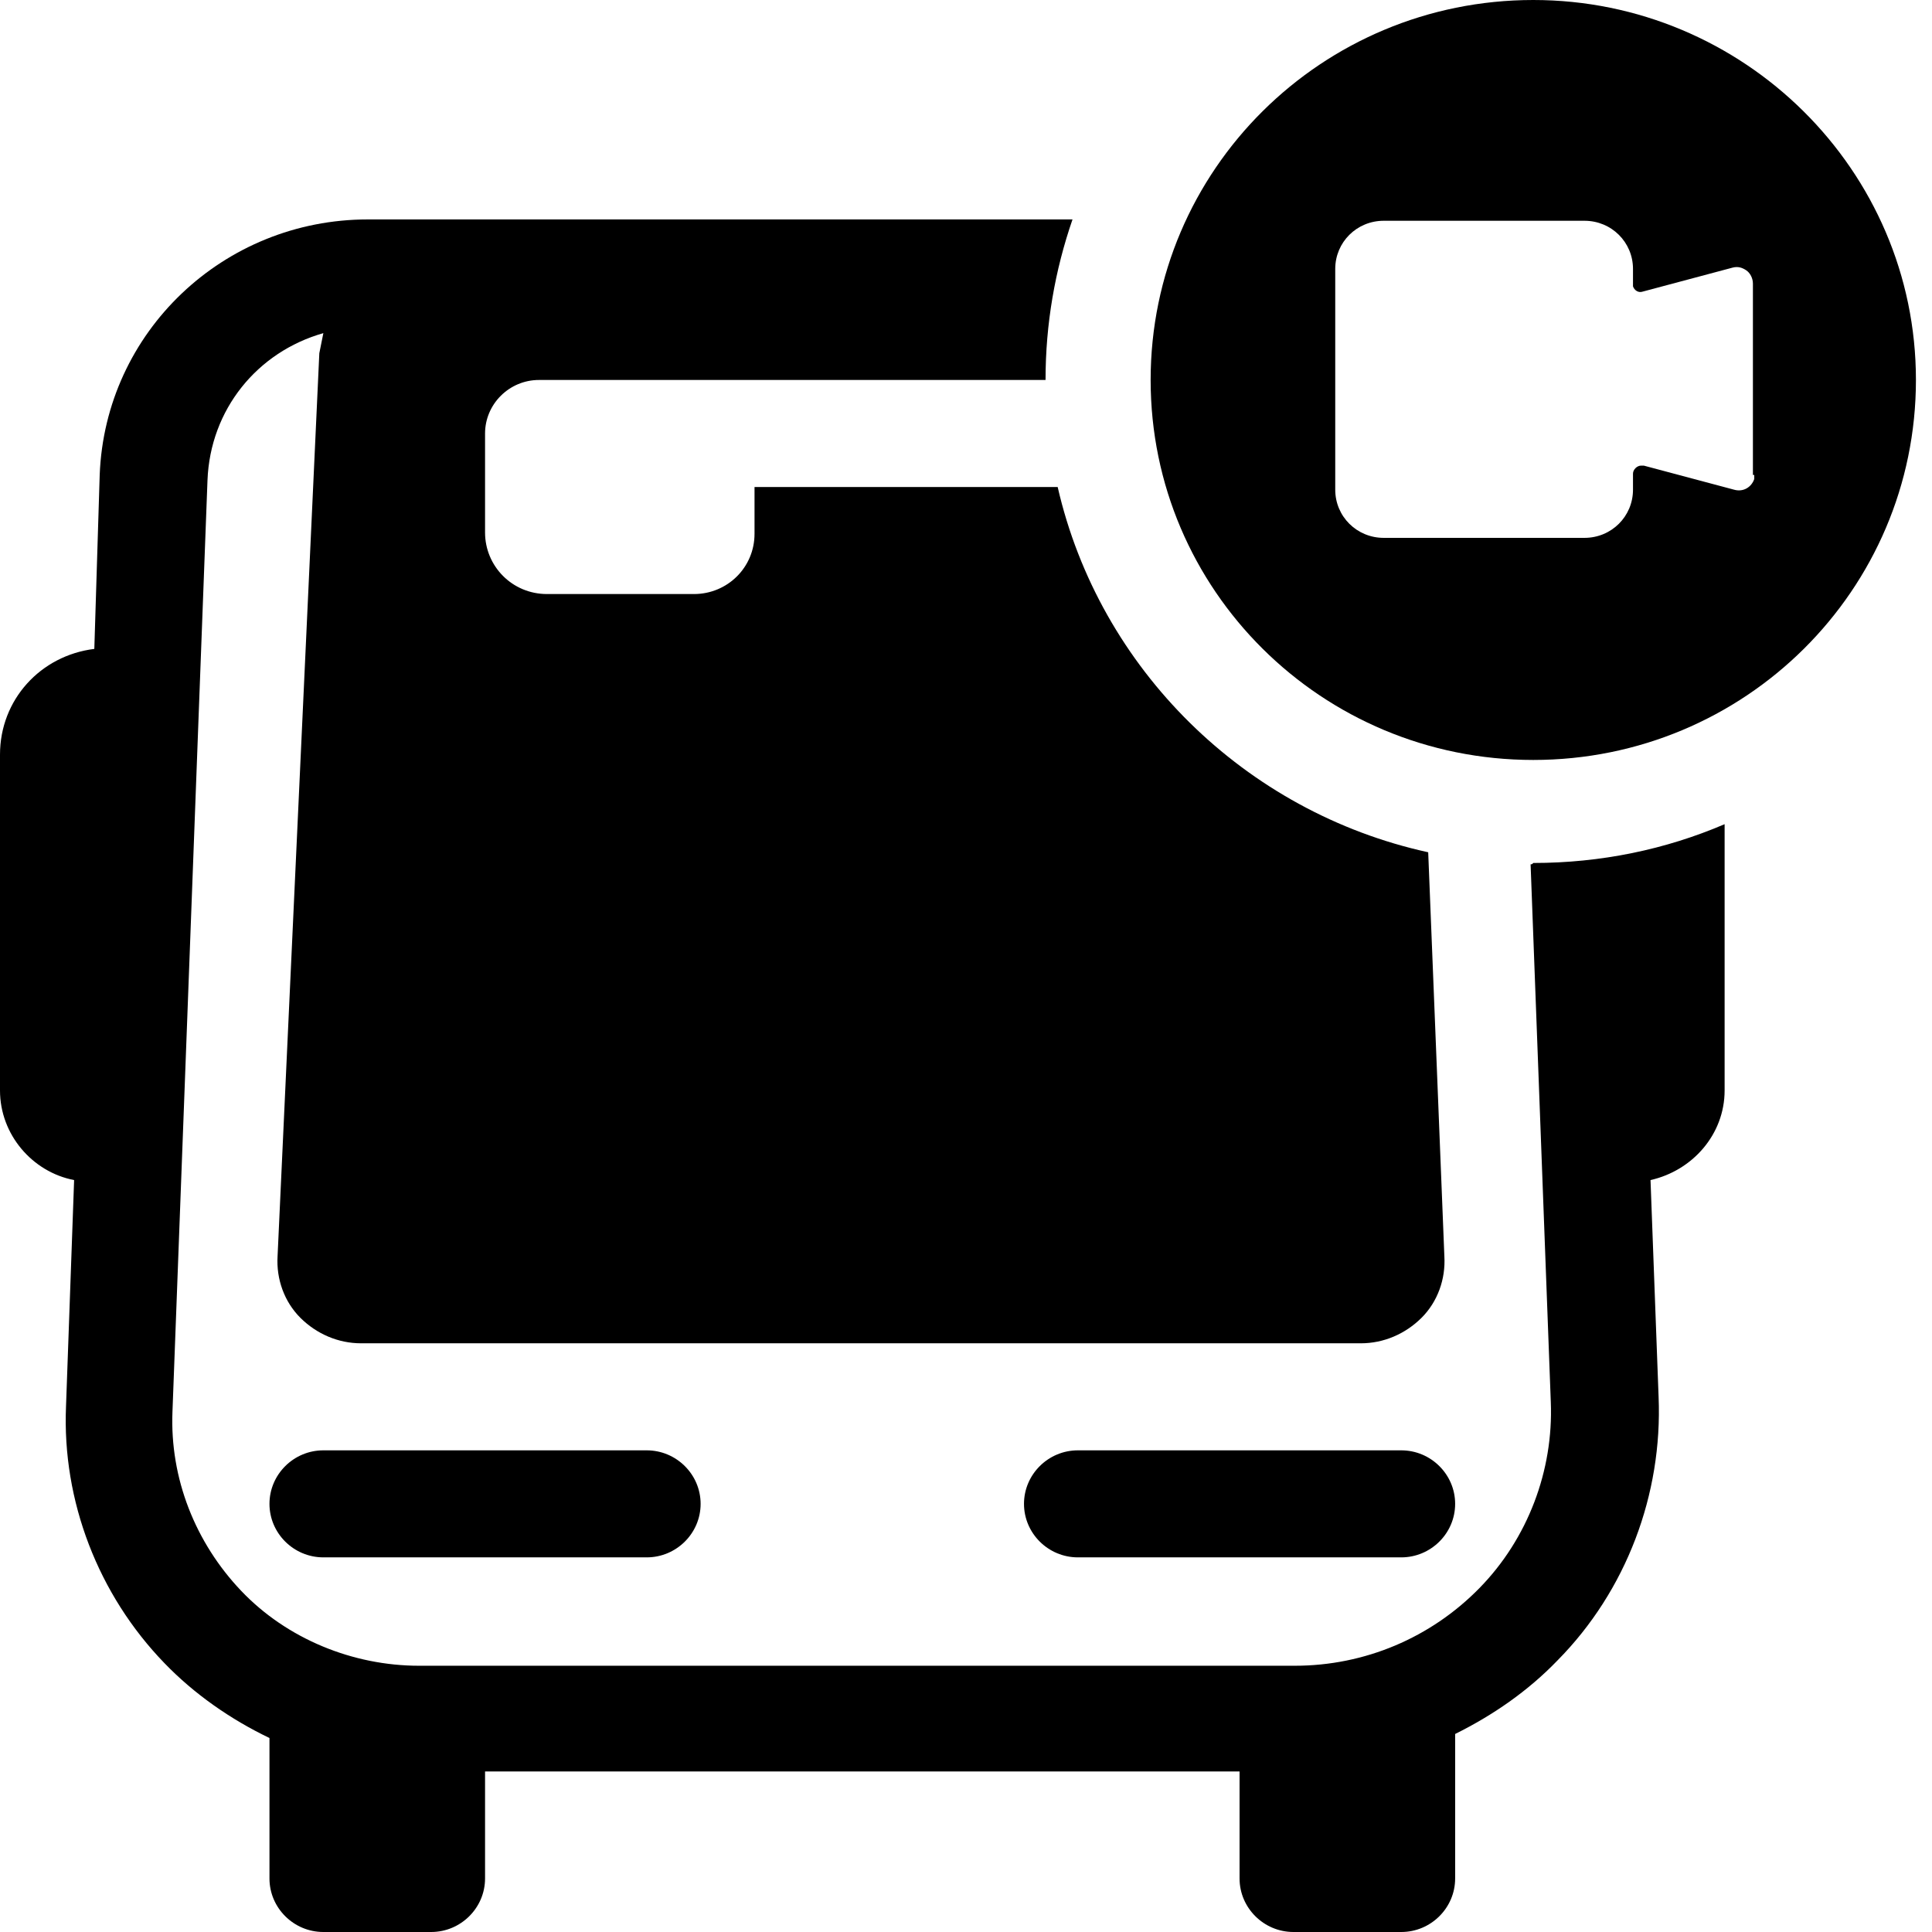 <svg width="111" height="111" viewBox="0 0 111 111" fill="none" xmlns="http://www.w3.org/2000/svg">
<path d="M87.938 49.658L89.099 80.559C89.254 84.48 87.783 88.4 84.996 91.244C82.21 94.089 78.417 95.703 74.391 95.703H24.075C20.282 95.703 16.488 94.165 13.856 91.398C11.225 88.631 9.754 84.941 9.909 81.098L11.921 27.596C12.076 23.522 14.785 20.217 18.578 19.14C18.501 19.525 18.424 19.909 18.346 20.294L15.947 72.181C15.869 73.487 16.334 74.794 17.262 75.717C18.191 76.639 19.43 77.177 20.746 77.177H78.184C79.5 77.177 80.739 76.639 81.668 75.717C82.597 74.794 83.061 73.487 82.984 72.181L82.055 48.966C71.527 46.66 63.167 38.435 60.767 27.98H43.35V30.671C43.35 32.593 41.801 34.13 39.866 34.13H31.429C29.416 34.13 27.868 32.516 27.868 30.594V25.367C27.868 25.29 27.868 25.213 27.868 25.136C27.868 25.059 27.868 24.983 27.868 24.906C27.868 23.215 29.261 21.831 30.964 21.831H60.07C60.07 18.602 60.612 15.528 61.619 12.607H21.133C12.85 12.607 6.038 19.064 5.728 27.289L5.419 37.282C2.322 37.666 0 40.203 0 43.355V62.649C0 65.186 1.858 67.338 4.258 67.799L3.793 80.79C3.561 86.248 5.651 91.629 9.444 95.549C11.147 97.317 13.237 98.778 15.482 99.854V107.925C15.482 109.616 16.875 111 18.578 111H24.771C26.474 111 27.868 109.616 27.868 107.925V101.776H71.217V107.925C71.217 109.616 72.611 111 74.314 111H80.507C82.21 111 83.603 109.616 83.603 107.925V99.623C85.771 98.547 87.783 97.163 89.486 95.395C93.434 91.398 95.524 85.864 95.292 80.252L94.828 67.799C97.227 67.261 99.085 65.186 99.085 62.649V47.352C95.679 48.812 91.963 49.581 88.093 49.581C88.016 49.658 88.016 49.658 87.938 49.658Z" fill="#000000"/>
<path d="M18.578 83.327C16.875 83.327 15.482 84.71 15.482 86.402C15.482 88.093 16.875 89.476 18.578 89.476H37.157C38.86 89.476 40.253 88.093 40.253 86.402C40.253 84.71 38.86 83.327 37.157 83.327H18.578Z" fill="#000000"/>
<path d="M61.928 83.327C60.225 83.327 58.832 84.71 58.832 86.402C58.832 88.093 60.225 89.476 61.928 89.476H80.507C82.21 89.476 83.603 88.093 83.603 86.402C83.603 84.71 82.21 83.327 80.507 83.327H61.928Z" fill="#000000"/>
<path d="M88.093 0C75.939 0 66.108 9.762 66.108 21.831C66.108 33.9 75.939 43.662 88.093 43.662C100.246 43.662 110.077 33.9 110.077 21.831C110.077 9.762 100.169 0 88.093 0ZM100.788 27.289C100.788 27.366 100.788 27.442 100.788 27.519C100.633 27.981 100.169 28.288 99.627 28.134L94.441 26.751C94.363 26.751 94.363 26.751 94.286 26.751C94.053 26.751 93.821 26.981 93.821 27.212V28.134C93.821 29.672 92.583 30.902 91.034 30.902H79.5C77.952 30.902 76.714 29.672 76.714 28.134V15.451C76.714 13.913 77.952 12.684 79.5 12.684H91.034C92.583 12.684 93.821 13.913 93.821 15.451V16.45C93.899 16.681 94.131 16.834 94.363 16.758L99.55 15.374C99.859 15.297 100.091 15.374 100.324 15.528C100.556 15.681 100.711 15.989 100.711 16.296V27.289H100.788Z" fill="#000000"/>
</svg>
